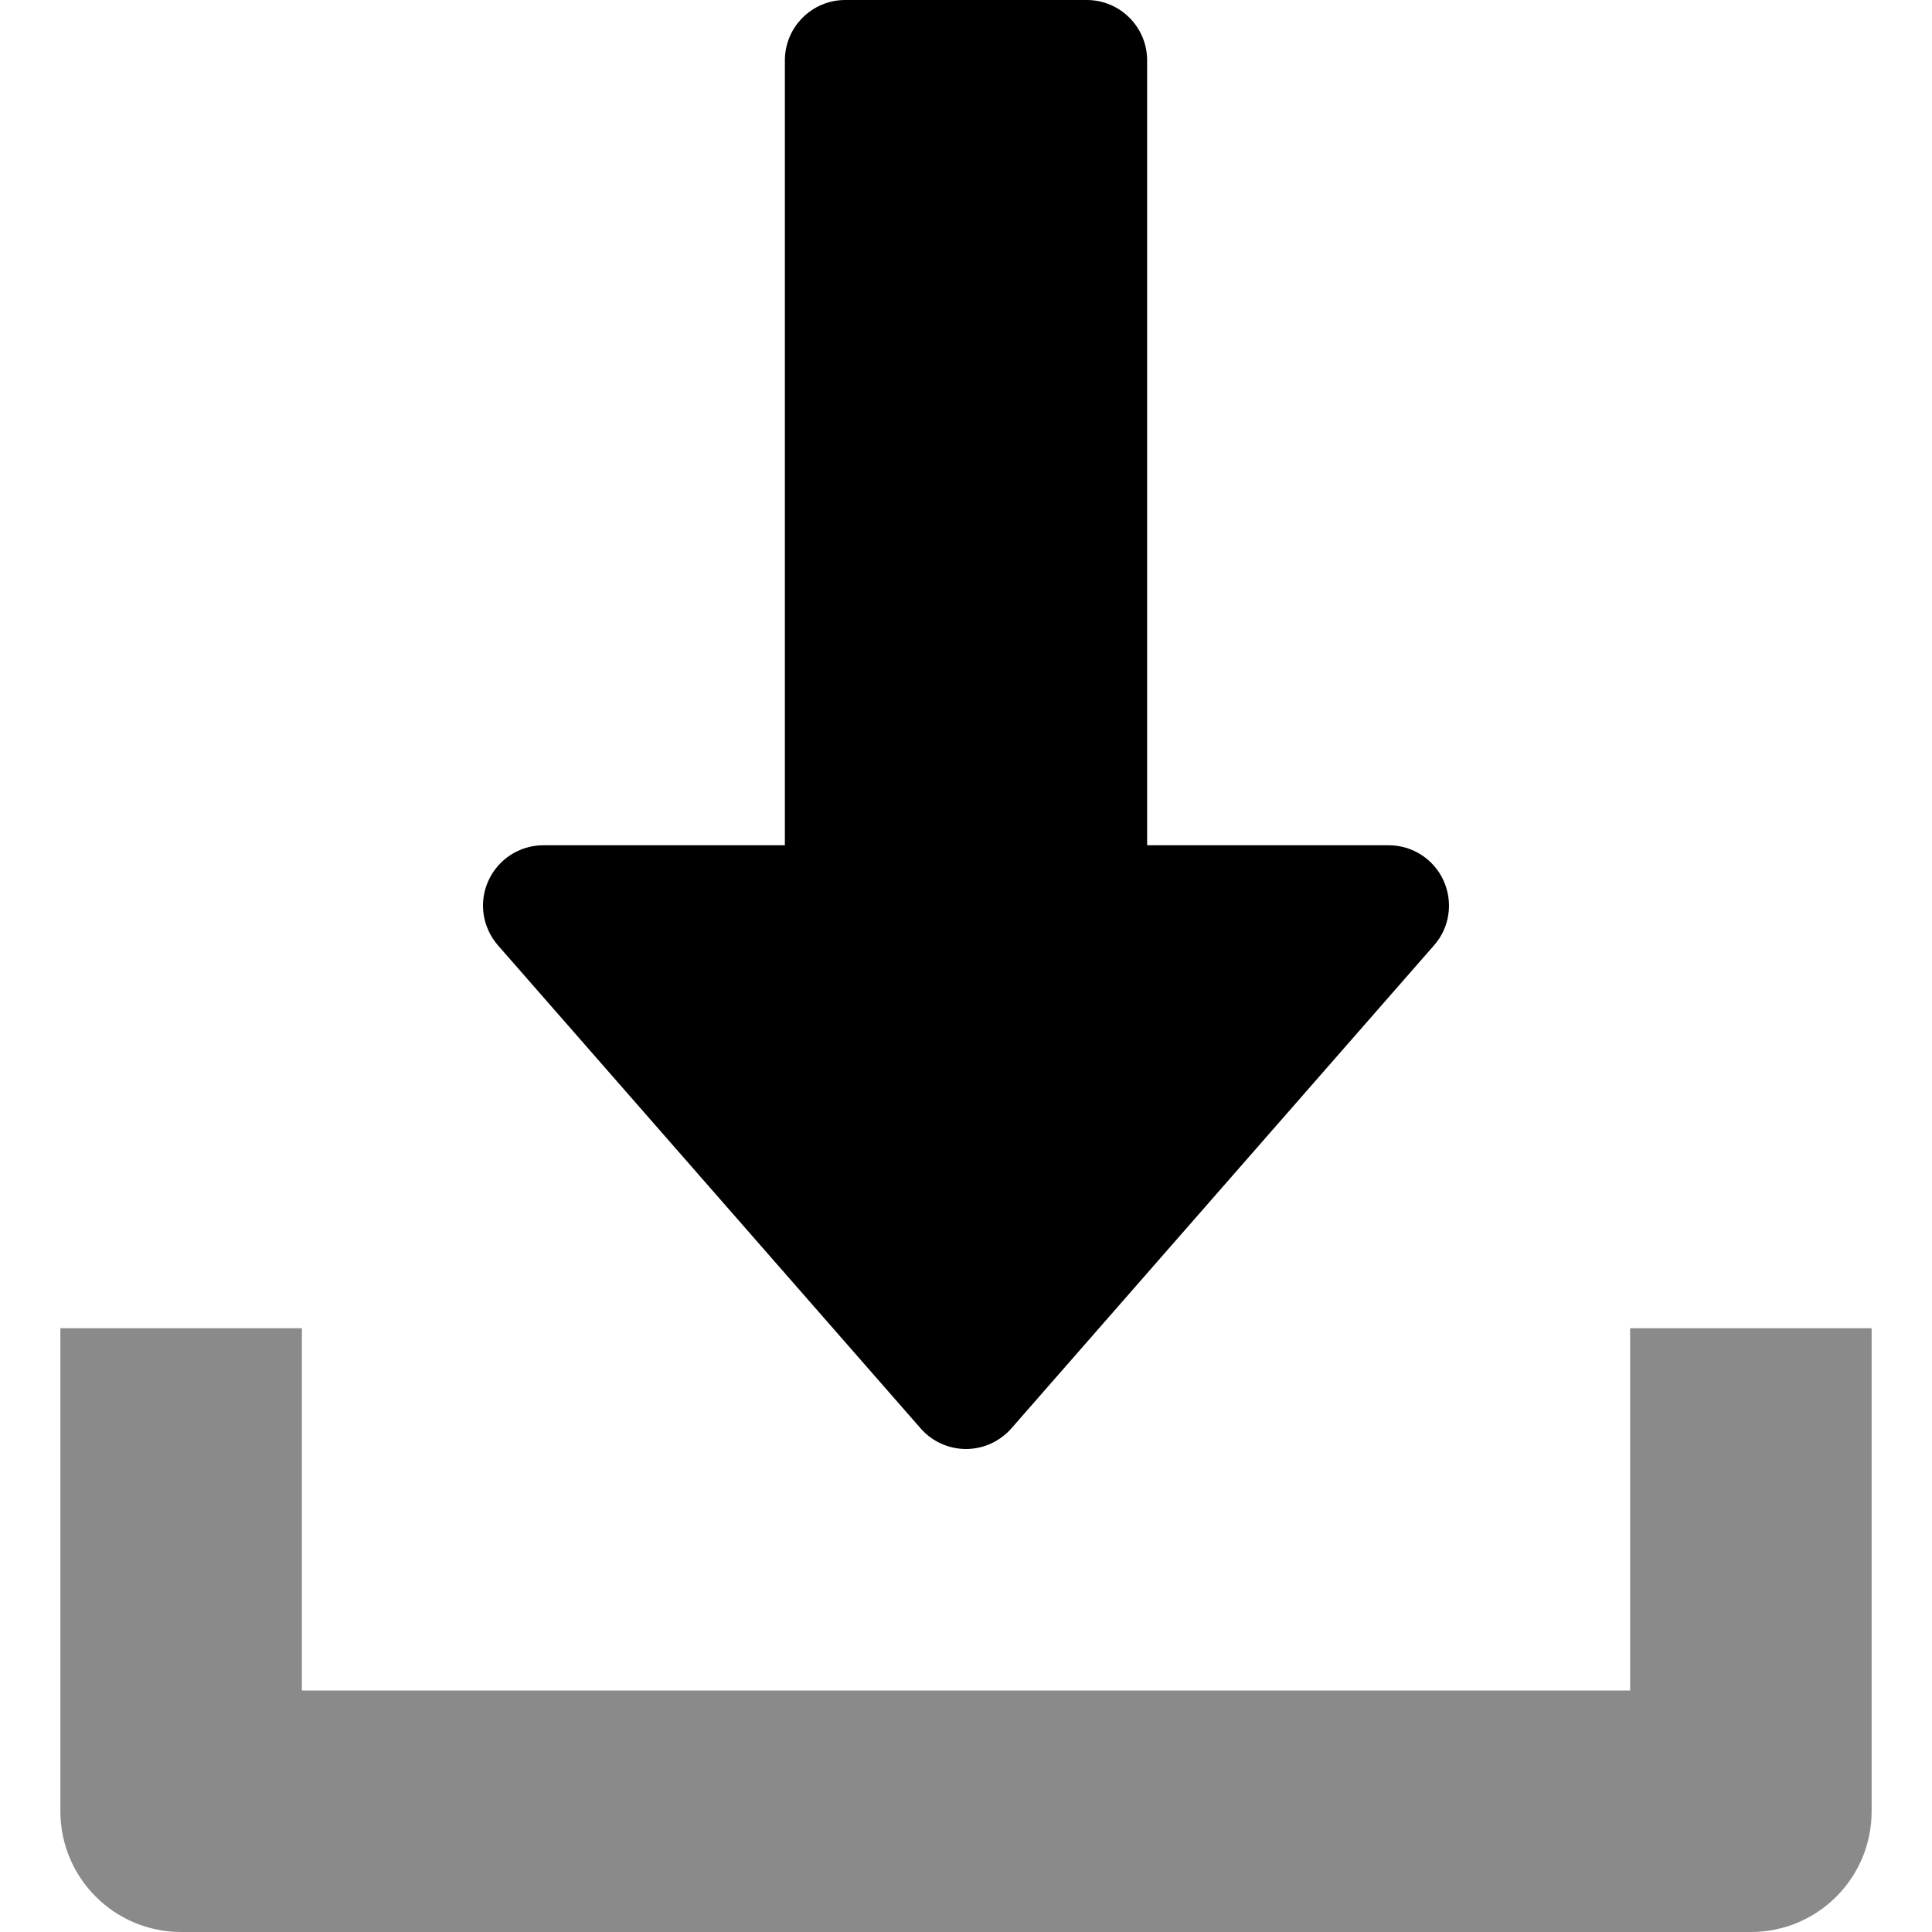 <?xml version="1.0"?>
<svg xmlns="http://www.w3.org/2000/svg" xmlns:xlink="http://www.w3.org/1999/xlink" version="1.1" id="Capa_1" x="0px" y="0px" viewBox="0 0 512 512" style="enable-background:new 0 0 512 512;" xml:space="preserve" width="512px" height="512px" class=""><g><path style="fill:#000000" d="M243.968,378.528c3.04,3.488,7.424,5.472,12.032,5.472s8.992-2.016,12.032-5.472l112-128  c4.16-4.704,5.12-11.424,2.528-17.152S374.272,224,368,224h-64V16c0-8.832-7.168-16-16-16h-64c-8.832,0-16,7.168-16,16v208h-64  c-6.272,0-11.968,3.68-14.56,9.376c-2.624,5.728-1.6,12.416,2.528,17.152L243.968,378.528z" data-original="#2196F3" class="" data-old_color="#2196F3"/><path style="fill:#8A8A8A" d="M432,352v96H80v-96H16v128c0,17.696,14.336,32,32,32h416c17.696,0,32-14.304,32-32V352H432z" data-original="#607D8B" class="active-path" data-old_color="#607D8B"/></g> </svg>
